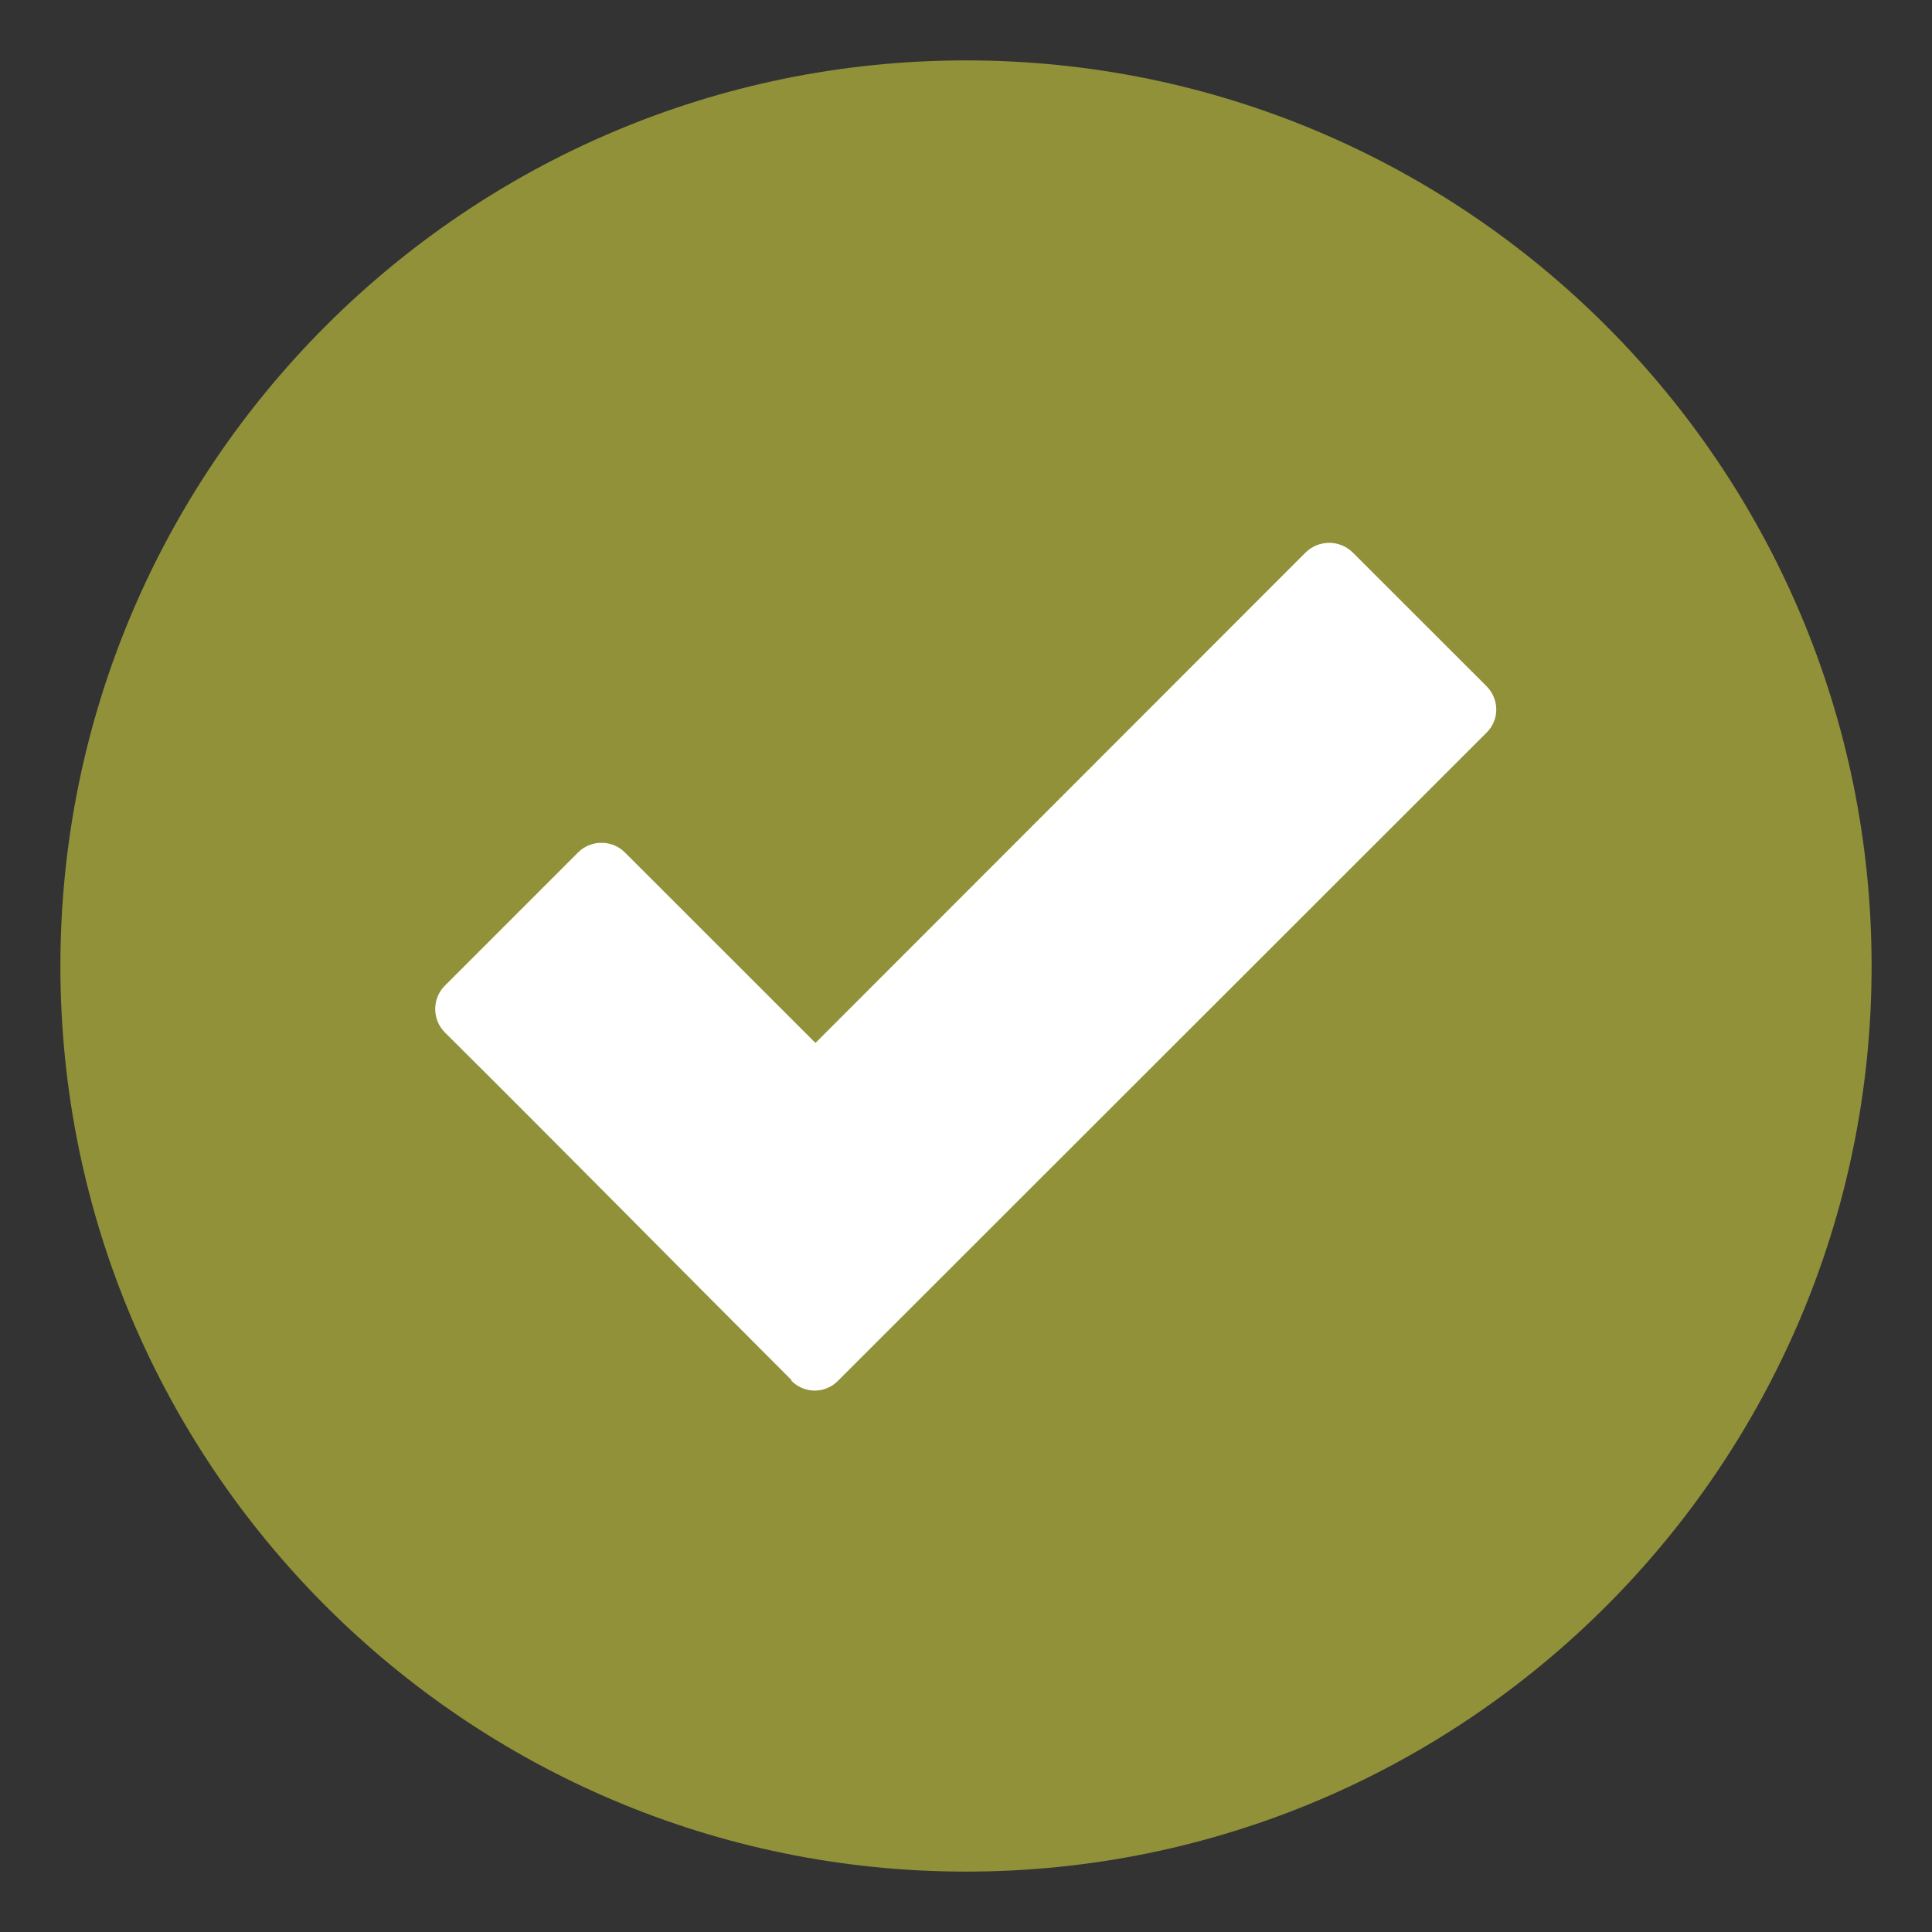 <svg width="23" height="23" viewBox="0 0 23 23" fill="none" xmlns="http://www.w3.org/2000/svg">
<rect x="0" y="0" width="23" height="23" fill="#333333" stroke="none"/>
<g clip-path="url(#clip0_40_679)">
<path fill-rule="evenodd" clip-rule="evenodd" d="M11.5 0.719C5.552 0.719 0.719 5.552 0.719 11.5C0.719 17.448 5.552 22.281 11.5 22.281C17.448 22.281 22.281 17.448 22.281 11.5C22.281 5.552 17.448 0.719 11.5 0.719Z" fill="#919139"/>
<path d="M9.425 16.432C8.045 15.053 6.68 13.665 5.296 12.291C5.143 12.138 5.143 11.886 5.296 11.734L6.882 10.148C7.035 9.995 7.286 9.995 7.439 10.148L9.708 12.416L15.543 6.577C15.7 6.424 15.947 6.424 16.104 6.577L17.695 8.167C17.852 8.324 17.852 8.571 17.695 8.724L9.977 16.437C9.824 16.594 9.577 16.594 9.42 16.437L9.425 16.432Z" fill="white"/>
</g>
<defs>
<clipPath id="clip0_40_679">
<rect width="23" height="23" fill="white"/>
</clipPath>
</defs>
</svg>
